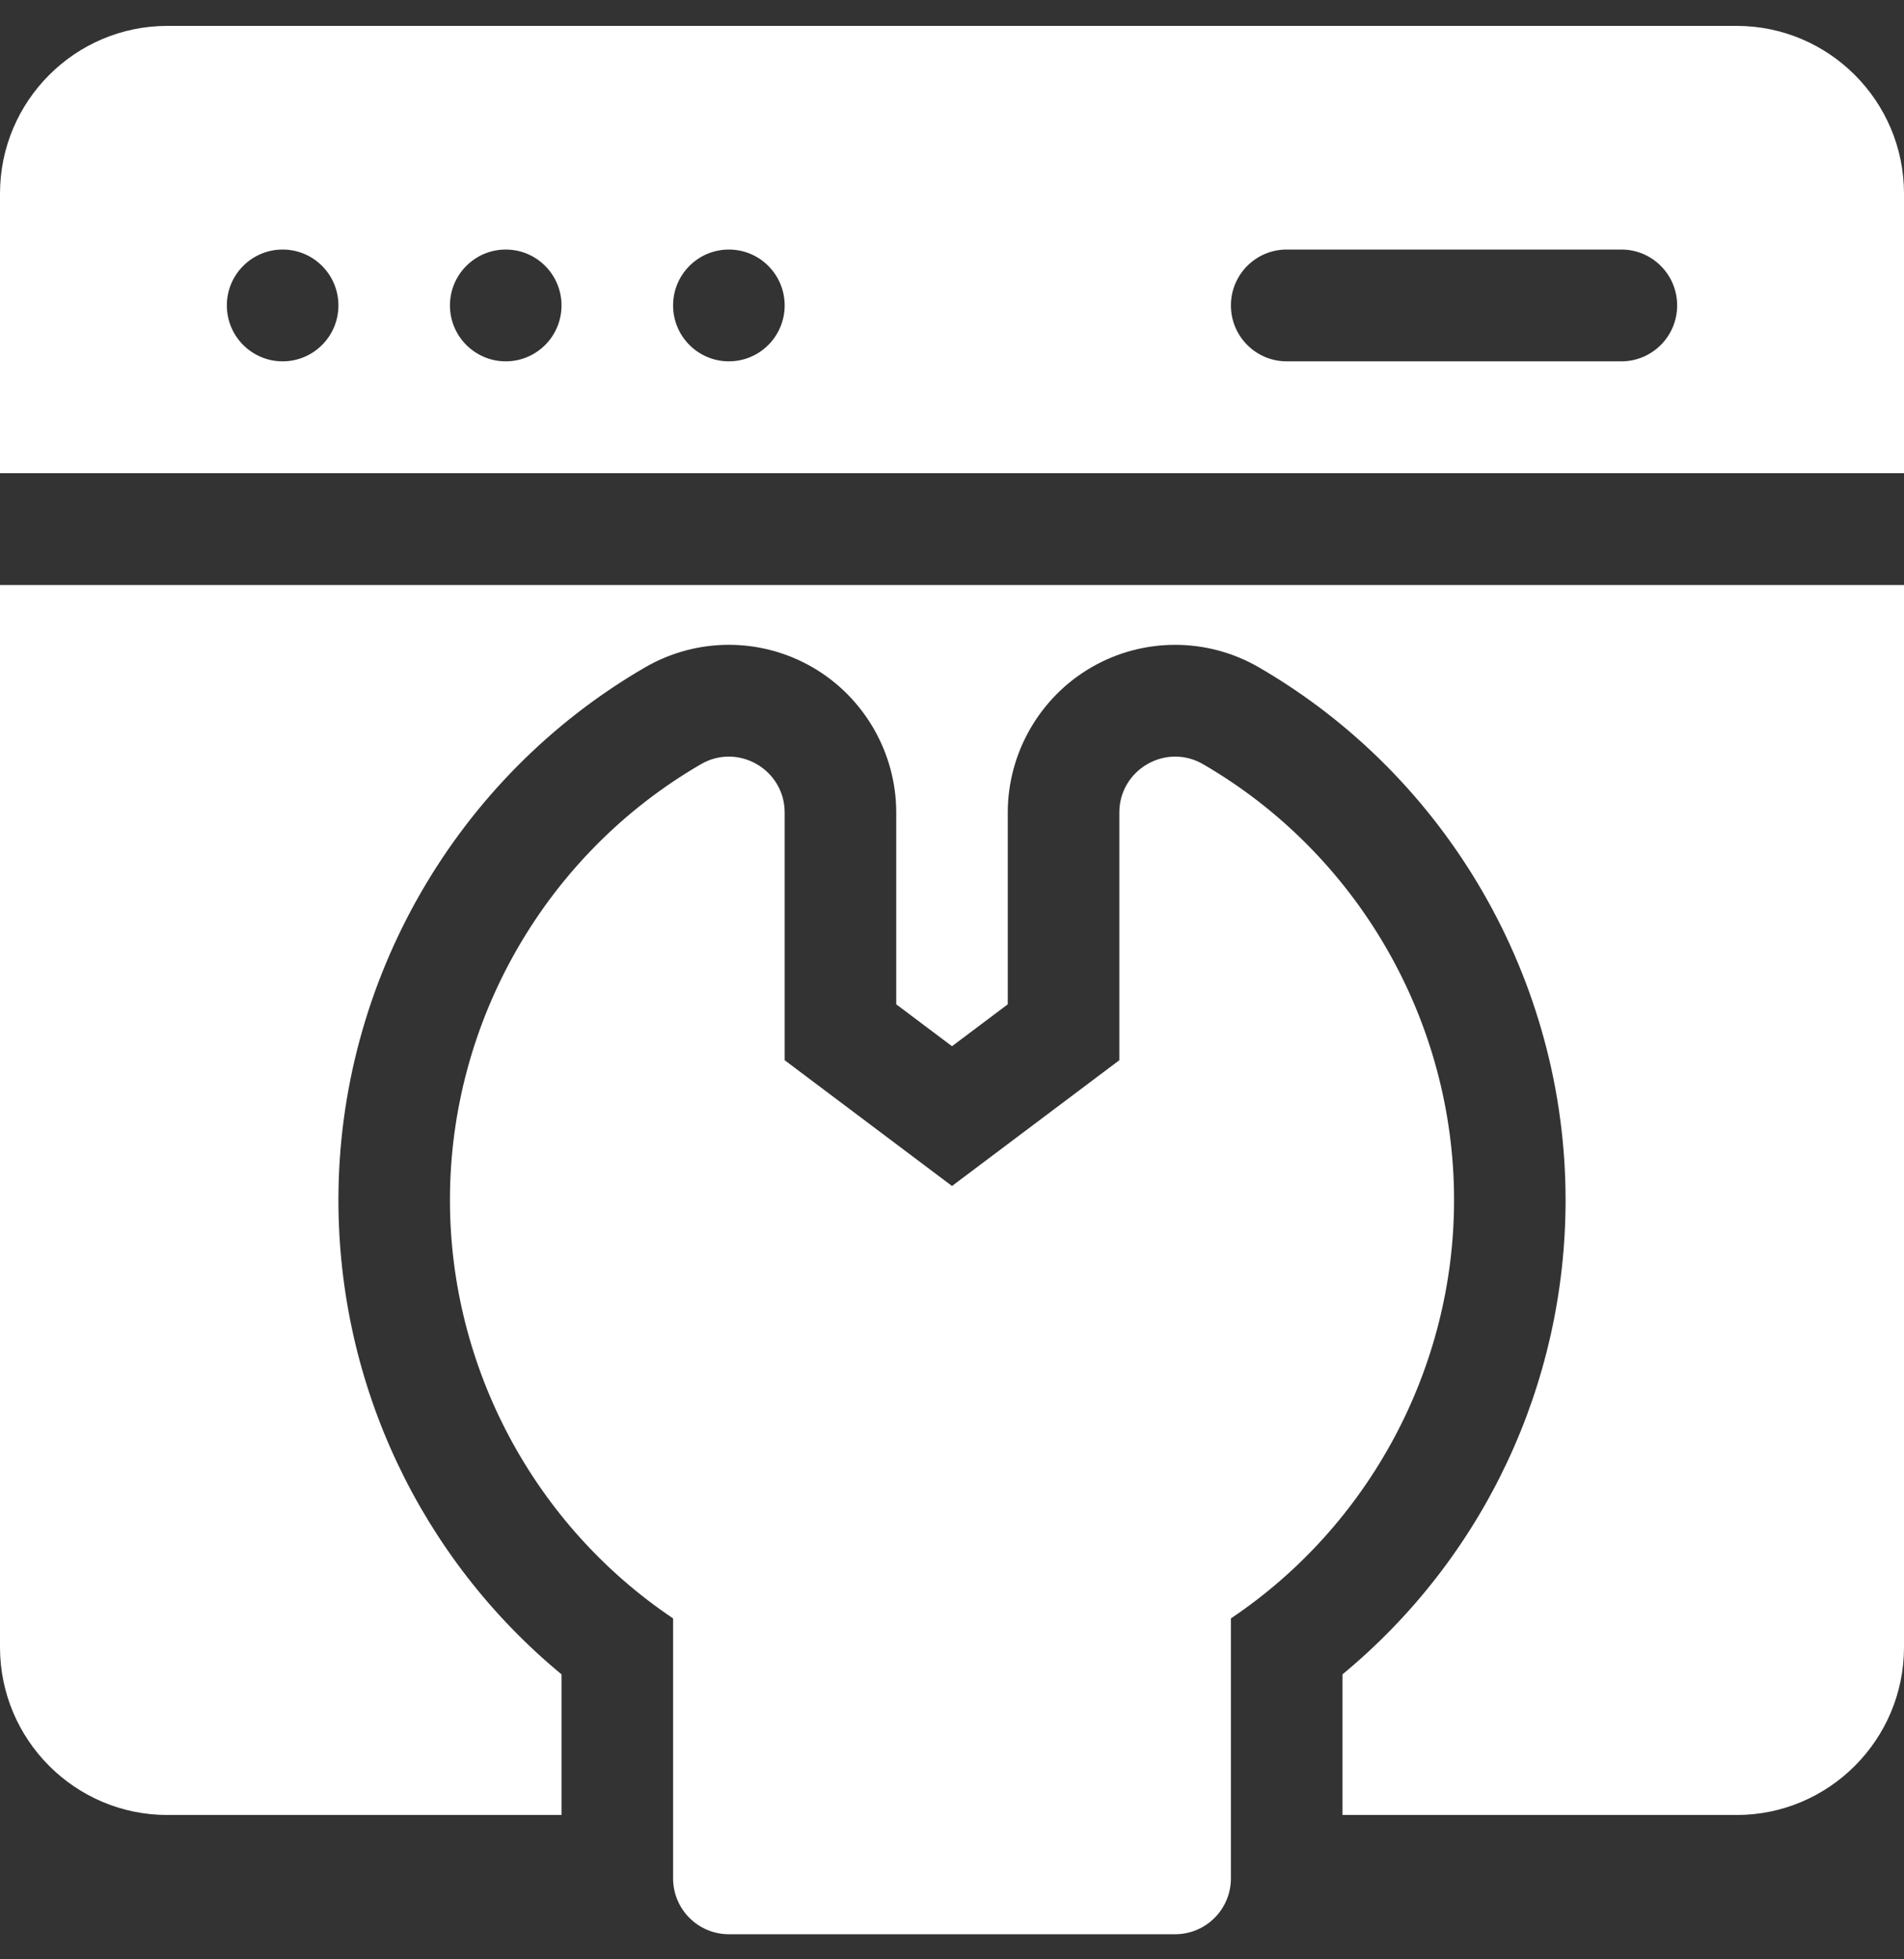 <svg width="35" height="36" viewBox="0 0 35 36" fill="none" xmlns="http://www.w3.org/2000/svg">
<rect x="0" y="0" width="35" height="36" fill="#333333" stroke="none"/>
<g clipPath="url(#clip0)">
<path d="M22.115 14.041C21.432 13.645 20.576 14.14 20.576 14.93V19.48L17.5 21.791L14.424 19.48V14.93C14.424 14.139 13.567 13.645 12.885 14.041C10.039 15.69 8.271 18.758 8.271 22.048C8.271 25.136 9.829 28.029 12.373 29.736V34.512C12.373 35.08 12.832 35.539 13.398 35.539H21.602C22.168 35.539 22.627 35.08 22.627 34.512V29.736C25.171 28.029 26.729 25.136 26.729 22.048C26.729 18.758 24.961 15.69 22.115 14.041Z" fill="white"/>
<path d="M31.924 0.476H3.076C1.38 0.476 0 1.858 0 3.557V8.694H35V3.557C35 1.858 33.62 0.476 31.924 0.476ZM5.195 6.639C4.629 6.639 4.17 6.179 4.17 5.612C4.17 5.045 4.629 4.585 5.195 4.585C5.762 4.585 6.221 5.045 6.221 5.612C6.221 6.179 5.762 6.639 5.195 6.639ZM9.297 6.639C8.731 6.639 8.271 6.179 8.271 5.612C8.271 5.045 8.731 4.585 9.297 4.585C9.863 4.585 10.322 5.045 10.322 5.612C10.322 6.179 9.863 6.639 9.297 6.639ZM13.398 6.639C12.832 6.639 12.373 6.179 12.373 5.612C12.373 5.045 12.832 4.585 13.398 4.585C13.965 4.585 14.424 5.045 14.424 5.612C14.424 6.179 13.965 6.639 13.398 6.639ZM29.805 6.639H23.652C23.086 6.639 22.627 6.179 22.627 5.612C22.627 5.045 23.086 4.585 23.652 4.585H29.805C30.371 4.585 30.83 5.045 30.83 5.612C30.83 6.179 30.371 6.639 29.805 6.639Z" fill="white"/>
<path d="M0 30.266C0 31.965 1.38 33.348 3.076 33.348H10.322V30.764C7.735 28.627 6.221 25.445 6.221 22.048C6.221 18.027 8.381 14.277 11.858 12.262C12.808 11.711 13.982 11.709 14.935 12.26C15.885 12.809 16.475 13.832 16.475 14.93V18.453L17.5 19.223L18.525 18.453V14.93C18.525 13.832 19.115 12.809 20.065 12.26C21.017 11.71 22.191 11.711 23.142 12.262C26.619 14.277 28.779 18.027 28.779 22.048C28.779 25.445 27.265 28.627 24.678 30.764V33.348H31.924C33.62 33.348 35 31.965 35 30.266V10.748H0V30.266Z" fill="white"/>
</g>
<defs>
<clipPath id="clip0">
<rect width="35" height="35.064" fill="white" transform="translate(0 0.476)"/>
</clipPath>
</defs>
</svg>
